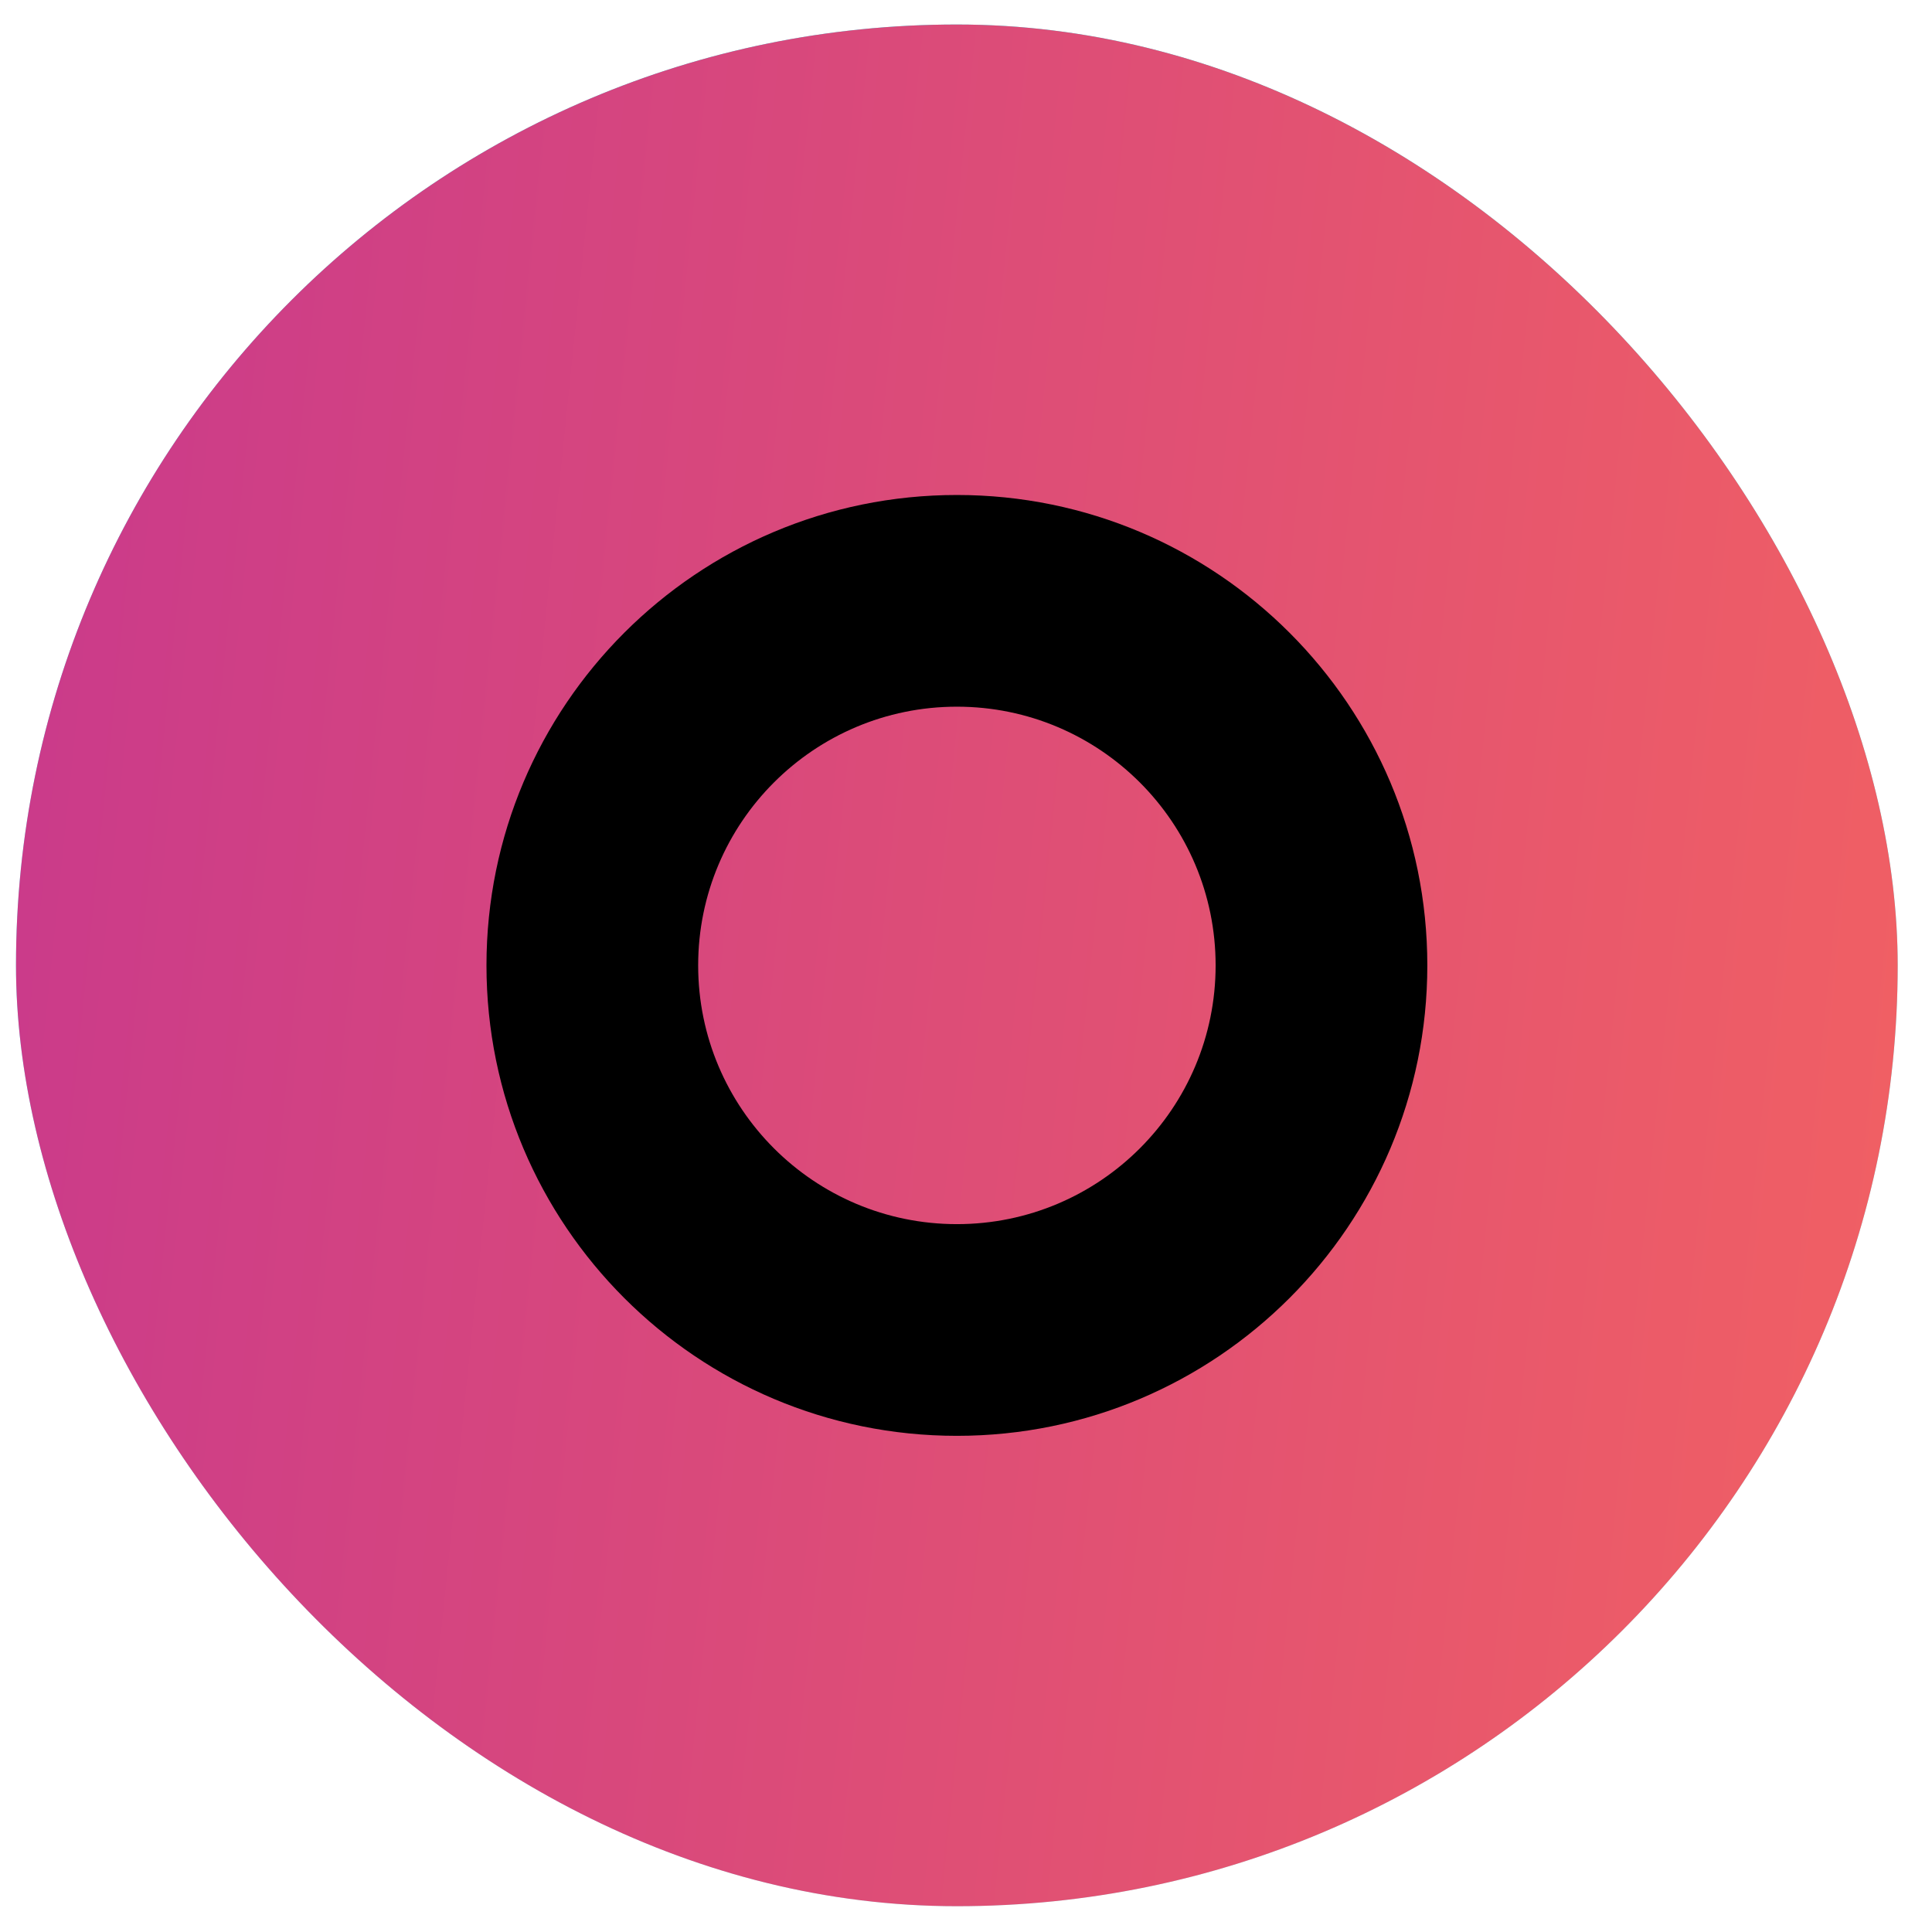 <svg width="54" height="54" viewBox="0 0 54 54" fill="none" xmlns="http://www.w3.org/2000/svg">
<rect x="0.447" y="0.685" width="52.594" height="52.594" rx="26.297" fill="url(#paint0_linear_732_320)"/>
<rect x="0.447" y="0.685" width="52.594" height="52.594" rx="26.297" fill="url(#paint1_linear_732_320)"/>
<path d="M39.894 26.983C39.894 34.245 34.008 40.132 26.746 40.132C19.484 40.132 13.597 34.245 13.597 26.983C13.597 19.721 19.484 13.835 26.746 13.835C34.008 13.835 39.894 19.721 39.894 26.983ZM19.514 26.983C19.514 30.977 22.752 34.215 26.746 34.215C30.74 34.215 33.977 30.977 33.977 26.983C33.977 22.989 30.74 19.752 26.746 19.752C22.752 19.752 19.514 22.989 19.514 26.983Z" fill="black"/>
<defs>
<linearGradient id="paint0_linear_732_320" x1="26.744" y1="0.685" x2="26.744" y2="53.279" gradientUnits="userSpaceOnUse">
<stop stop-color="#2BFFFF"/>
<stop offset="1" stop-color="#2BFFFF" stop-opacity="0.41"/>
</linearGradient>
<linearGradient id="paint1_linear_732_320" x1="53.041" y1="44.513" x2="-27.309" y2="36.235" gradientUnits="userSpaceOnUse">
<stop stop-color="#F16063"/>
<stop offset="1" stop-color="#B8299D"/>
</linearGradient>
</defs>
</svg>
